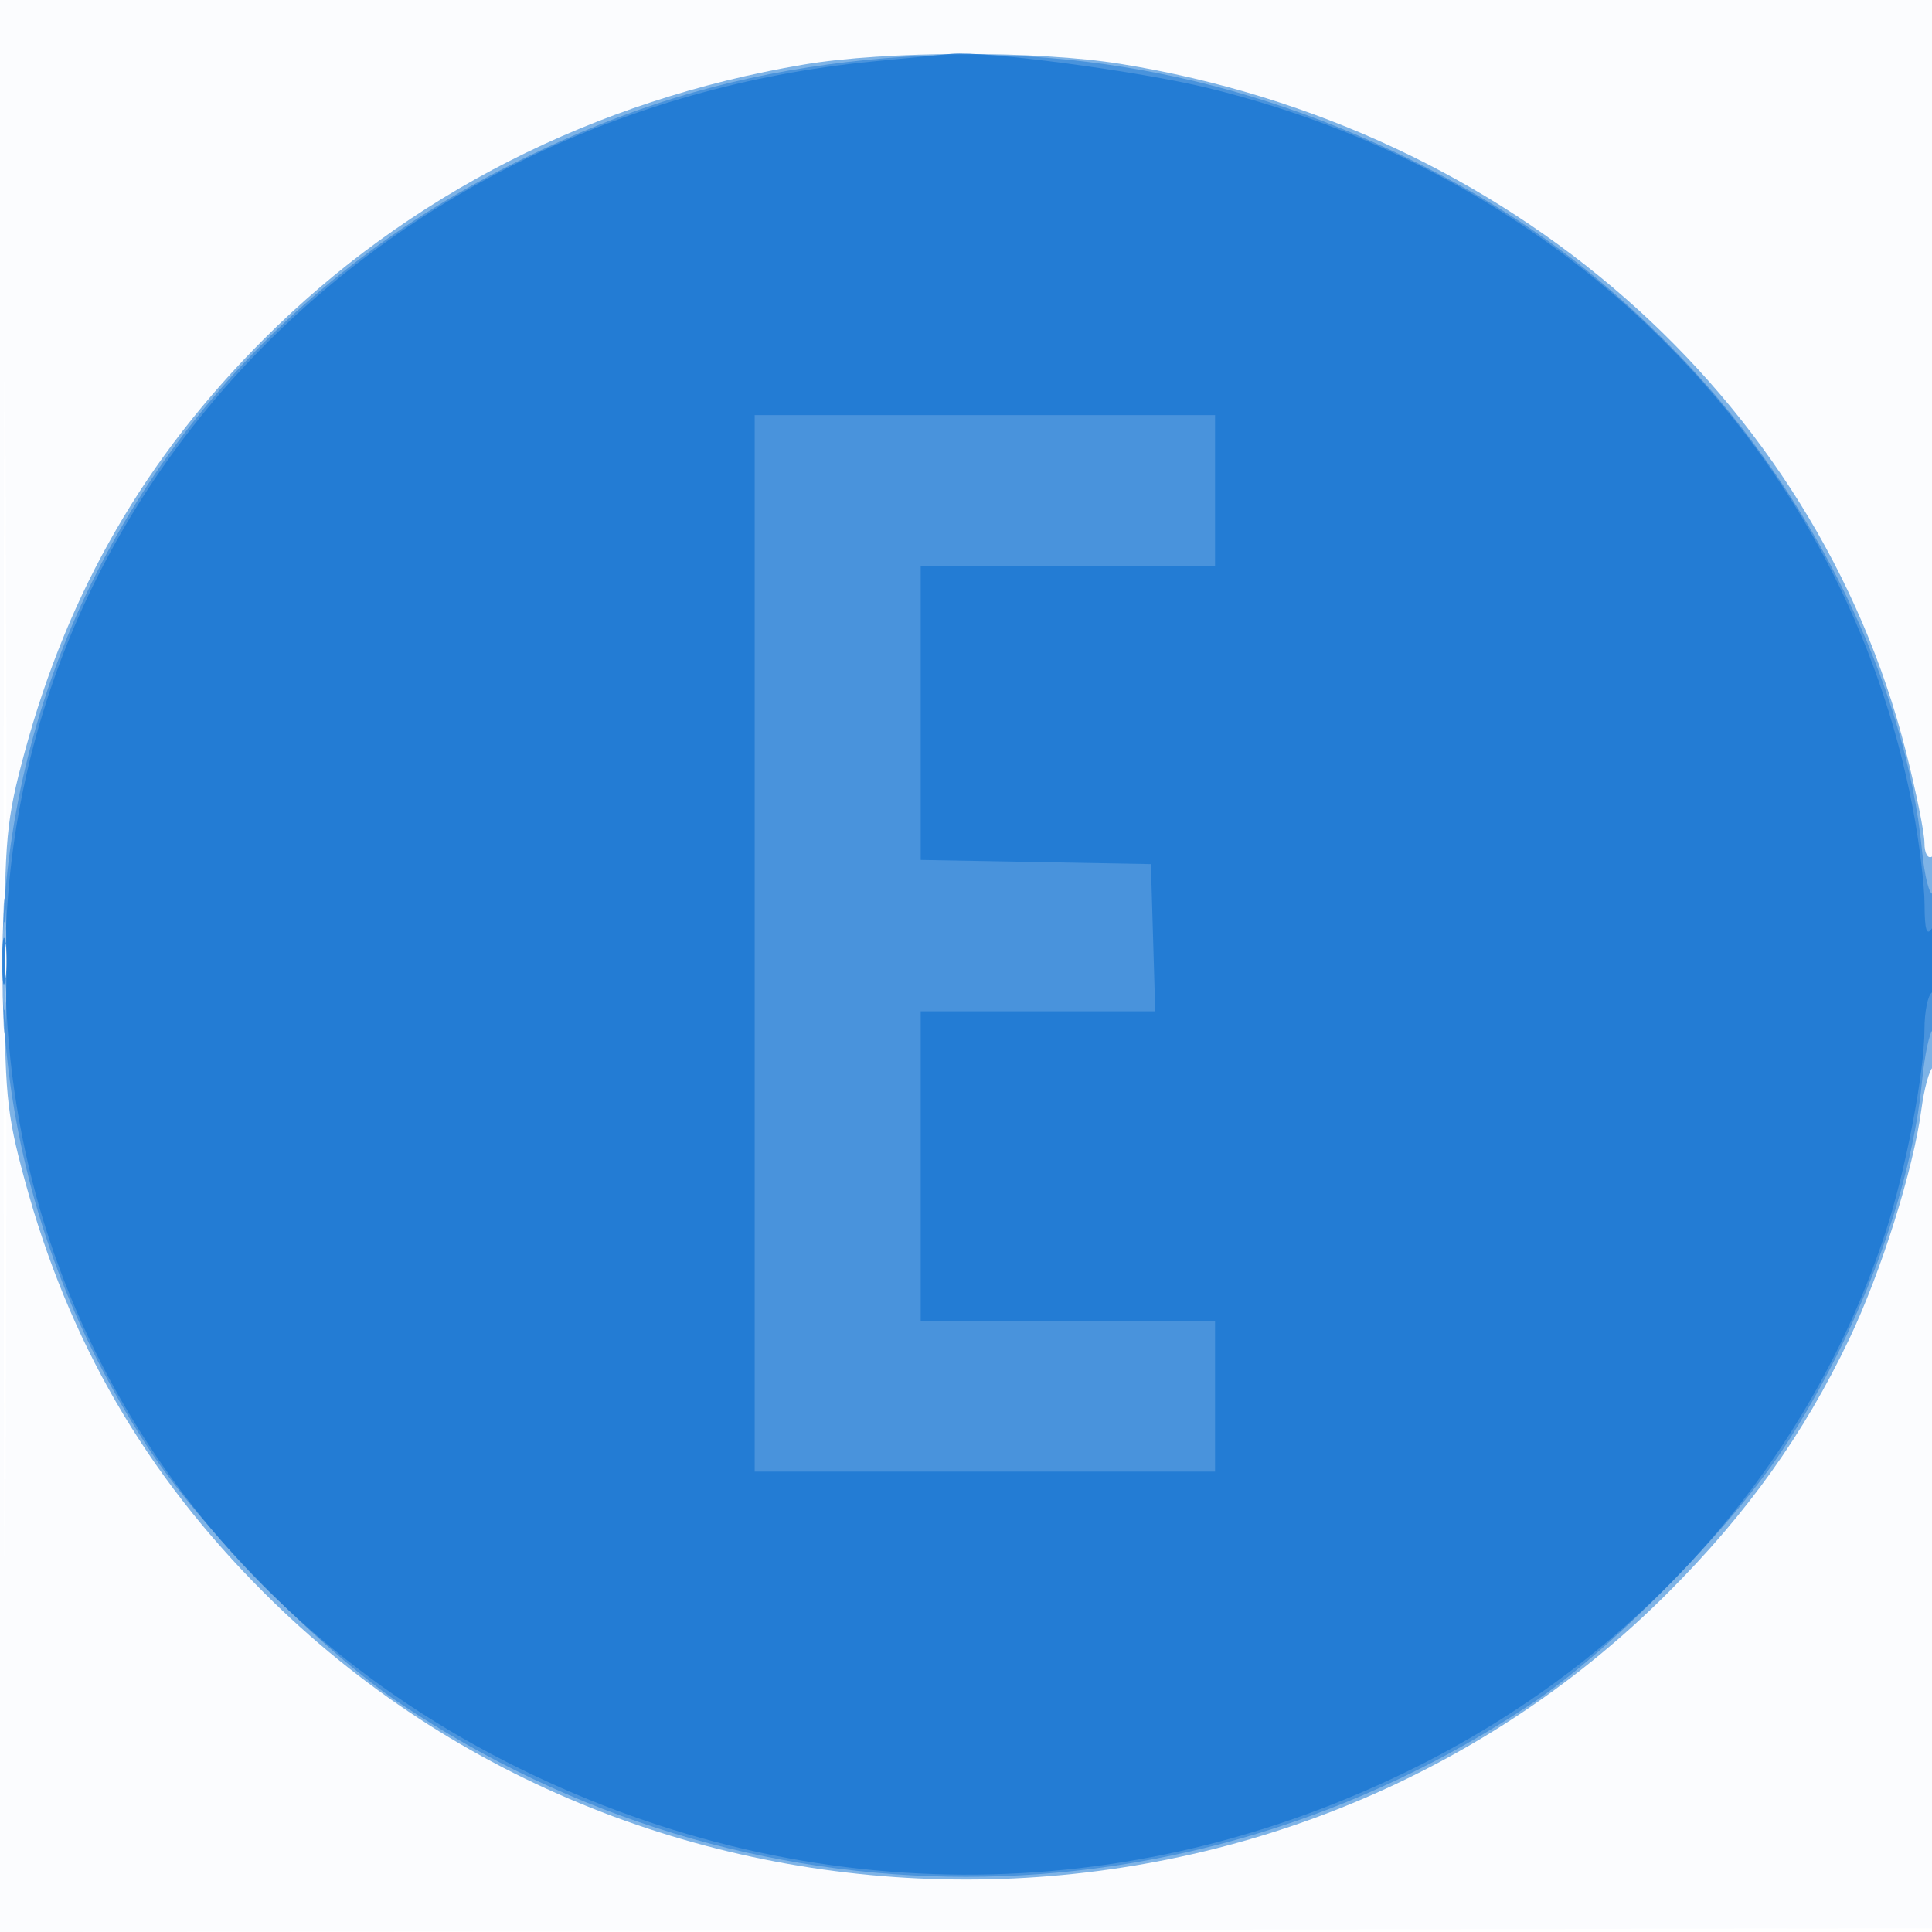 <svg xmlns="http://www.w3.org/2000/svg" width="256" height="256"><path fill="#1976D2" fill-opacity=".016" fill-rule="evenodd" d="M0 128.004v128.004l128.25-.254 128.25-.254.254-127.75L257.008 0H0v128.004m.485.496c0 70.4.119 99.053.265 63.672.146-35.38.146-92.98 0-128C.604 29.153.485 58.1.485 128.5"/><path fill="#1976D2" fill-opacity=".55" fill-rule="evenodd" d="M106.5 8.555c-27.716 4.683-52.396 17.236-71.553 36.392C19.274 60.621 9.057 78.275 3.256 99.706.837 108.645.605 111.116.605 128s.232 19.355 2.651 28.294c5.798 21.422 15.993 39.02 31.712 54.738 50.693 50.693 135.396 50.693 186.059 0 10.485-10.491 17.982-20.979 23.98-33.548 4.263-8.93 8.527-22.493 9.589-30.494.367-2.769 1.058-5.276 1.536-5.571.477-.296.868-6.837.868-14.537 0-9.079-.352-13.783-1-13.382-.562.347-1-.447-1-1.813 0-1.337-1.104-6.783-2.454-12.103C240.59 52.452 199.892 16.803 148.53 8.473c-11.011-1.786-31.206-1.747-42.03.082M.397 128c0 7.975.156 11.238.346 7.25.189-3.988.189-10.513 0-14.5-.19-3.987-.346-.725-.346 7.25"/><path fill="#1976D2" fill-opacity=".522" fill-rule="evenodd" d="M109.728 8.538c-14.22 1.938-26.605 5.761-40.346 12.454C3.212 53.22-19.686 131.363 19.413 191.524c7.061 10.865 23.035 27.12 33.595 34.186 45.788 30.64 104.198 30.638 149.992-.005 10.553-7.062 26.528-23.319 33.587-34.181 9.724-14.962 16.665-33.486 18.1-48.306.334-3.455.992-6.519 1.461-6.809.468-.29.852-4.577.852-9.527 0-4.95-.386-8.761-.858-8.47-.472.292-1.129-2.269-1.461-5.691-2.128-21.966-14.405-47.105-31.909-65.339C211.683 35.83 200.944 28.005 186.5 20.95 162.053 9.011 136.532 4.885 109.728 8.538M.36 128c0 5.225.169 7.363.375 4.75.206-2.613.206-6.888 0-9.5S.36 122.775.36 128"/><path fill="#1976D2" fill-opacity=".778" fill-rule="evenodd" d="M115.5 8.157C50.029 14.612.597 66.218.706 128 .785 172.514 25.879 212.413 67 233.408c38.776 19.797 82.341 19.997 121 .556 29.755-14.963 51.925-40.336 61.887-70.827 2.619-8.018 5.113-21.033 5.113-26.688 0-2.382.45-4.609 1-4.949.55-.34.993-2.729.985-5.309-.011-3.397-.283-4.277-.985-3.191-.703 1.088-.974.225-.985-3.14-.008-2.551-.698-8.238-1.532-12.636-8.88-46.811-45.058-83.801-93.483-95.581-9.143-2.224-29.302-4.903-33.924-4.508-.867.074-5.626.534-10.576 1.022M100 125v70h61v-20h-39v-41h31.072l-.286-9.75-.286-9.75-15.25-.276-15.25-.276V75h39V55h-61v70M.286 127.5c.008 2.75.202 3.756.432 2.236.229-1.52.223-3.77-.014-5-.237-1.23-.425.014-.418 2.764"/></svg>
